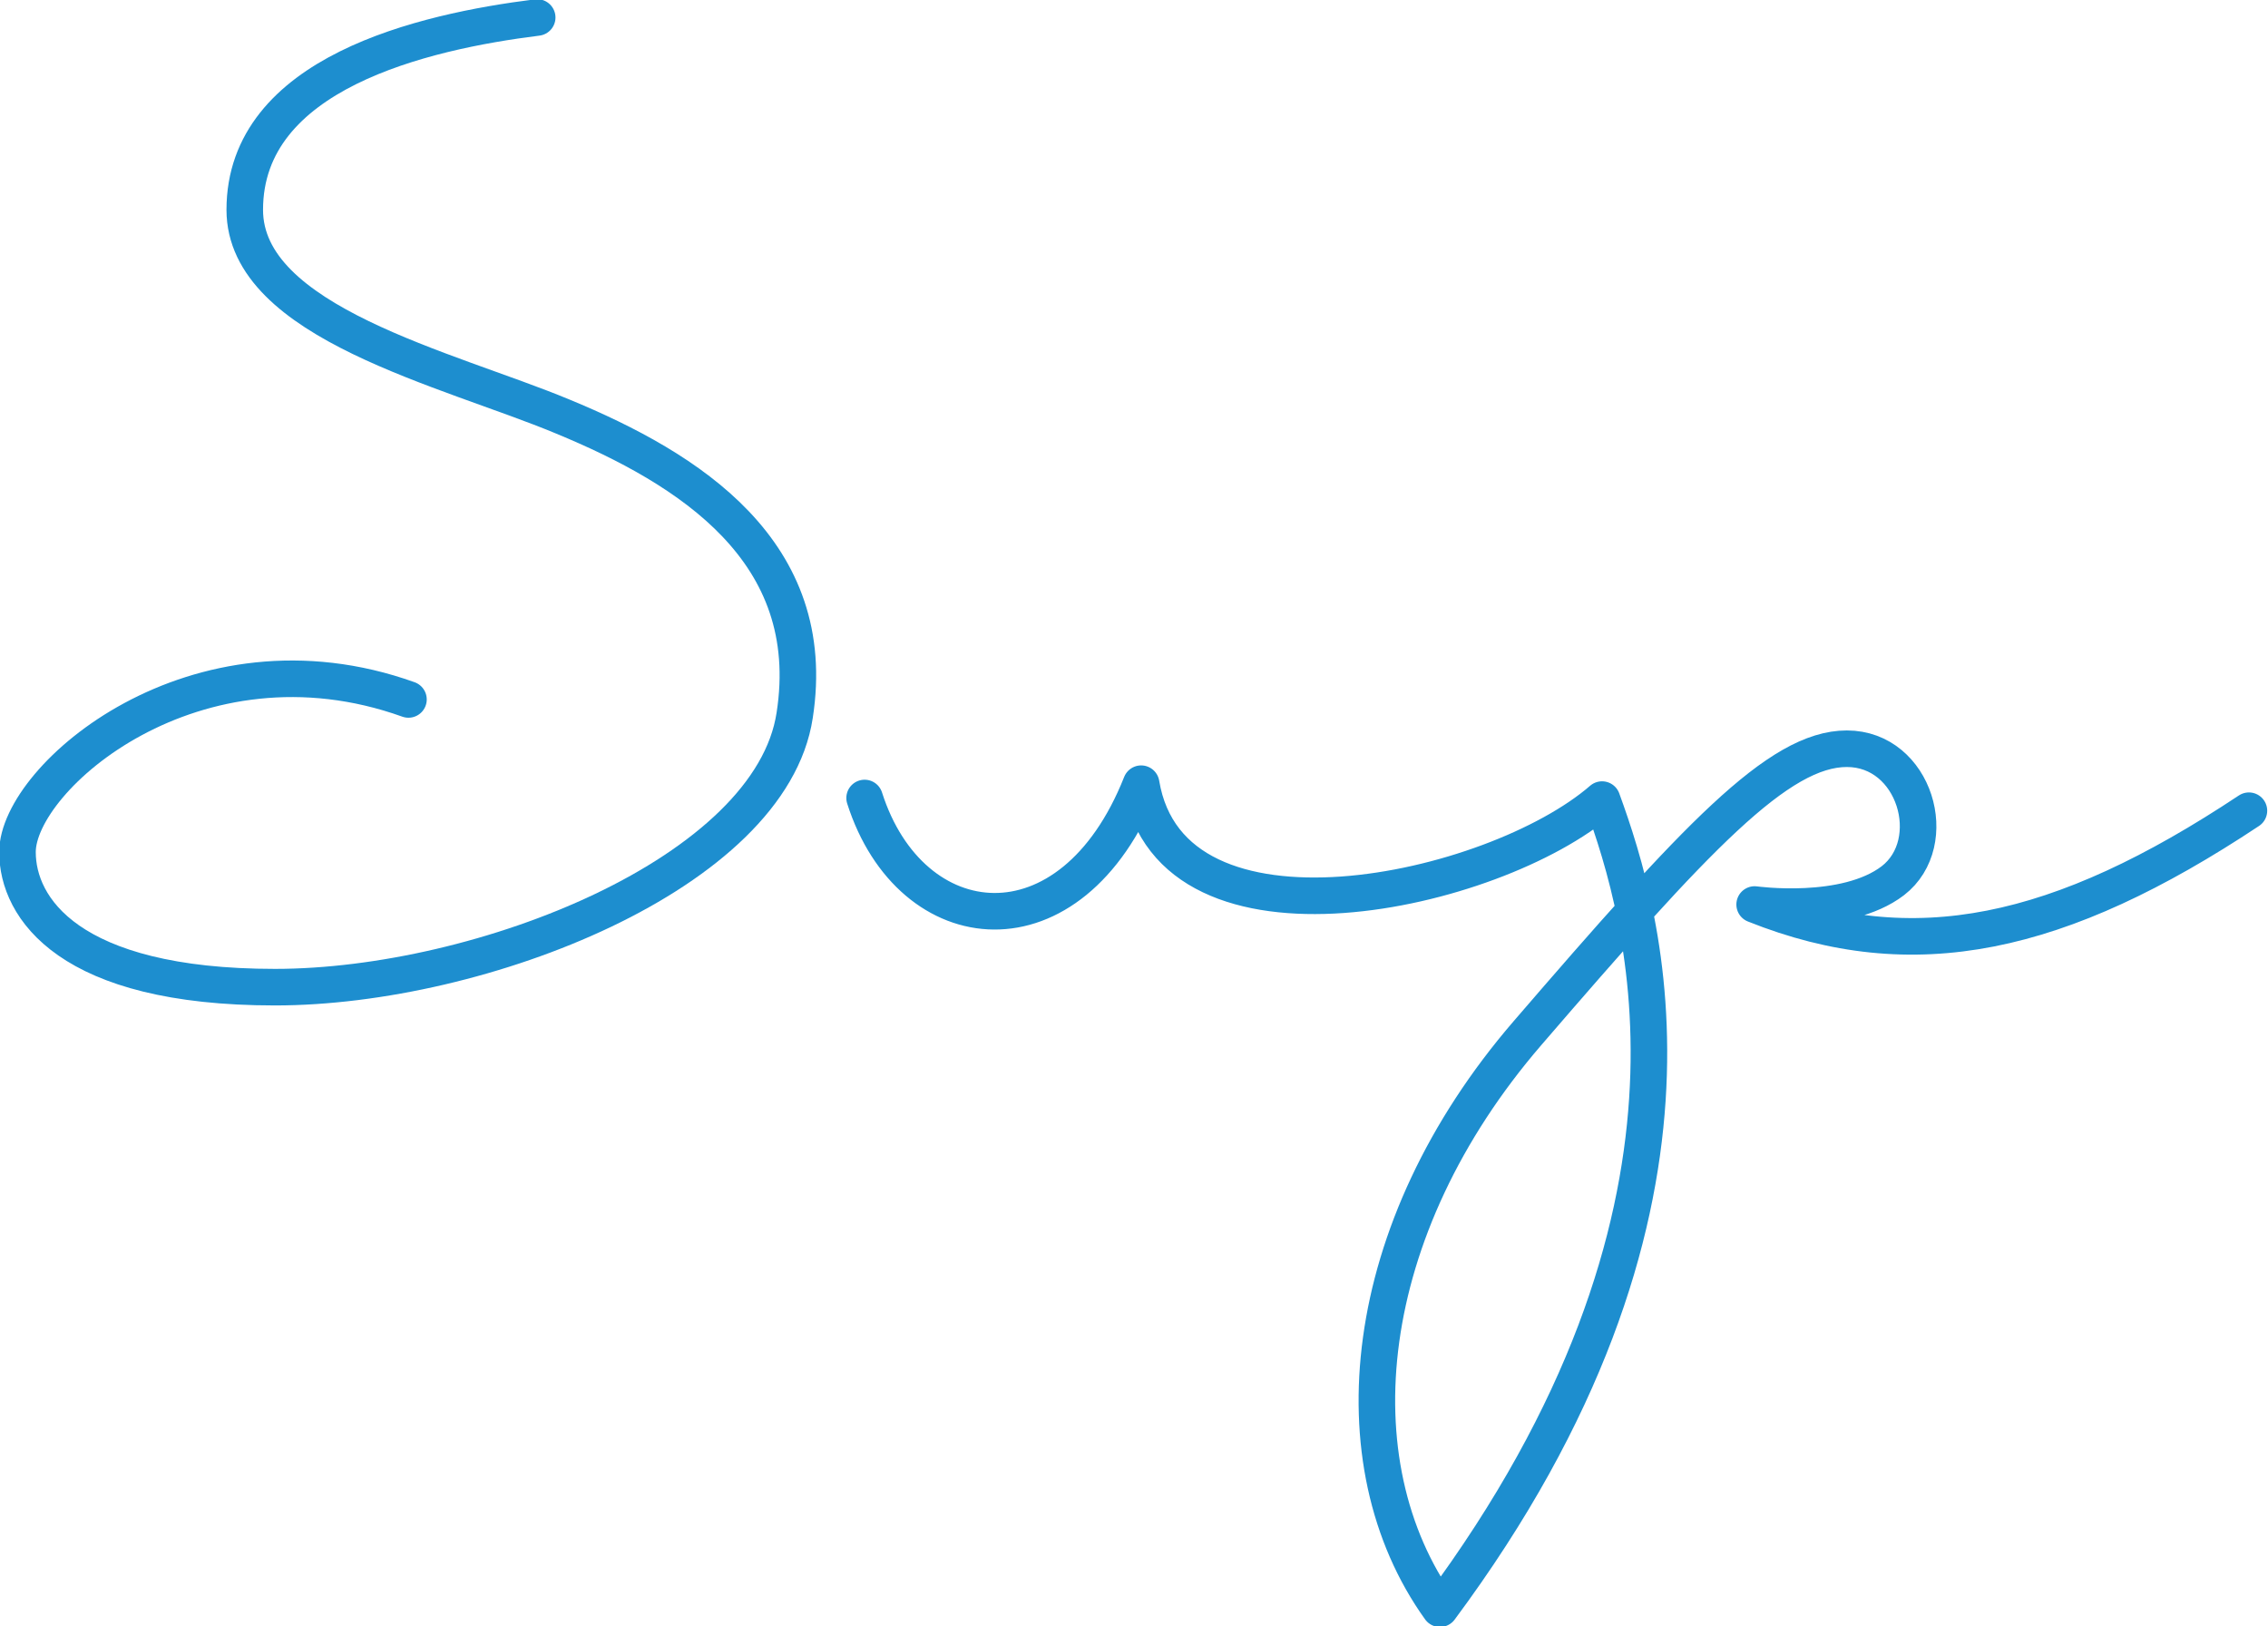 <?xml version="1.0" encoding="utf-8"?>
<!-- Generator: Adobe Illustrator 26.3.1, SVG Export Plug-In . SVG Version: 6.00 Build 0)  -->
<svg version="1.1" id="レイヤー_1" xmlns="http://www.w3.org/2000/svg" xmlns:xlink="http://www.w3.org/1999/xlink" x="0px"
	 y="0px" viewBox="0 0 142.7 102.3" style="enable-background:new 0 0 142.7 102.3;" xml:space="preserve">
<style type="text/css">
	.st0{fill:none;stroke:#1D8ECF;stroke-width:2.3;stroke-linecap:round;stroke-linejoin:round;stroke-miterlimit:10;}
</style>
<g>
	<path class="st0" d="M141.5,51c-11.9,7.9-21.1,9.9-31.1,5.9c0,0,5.7,0.8,8.7-1.5c3.1-2.4,1.4-8.3-2.9-8.3s-9.5,5.6-20.1,17.9
		S84,92,90.6,101.2c18.5-24.9,12.9-43.5,10.2-50.9c-6.8,5.9-27.1,10.4-29-1c-4.4,11.1-14.5,10-17.4,0.9"/>
	<path class="st0" d="M33.8,1.1C26.6,2,15.4,4.6,15.4,13.2c0,7.1,12.8,10,20,13c8,3.3,16.2,8.5,14.6,18.8
		c-1.5,9.9-19.7,17.1-32.7,17.1s-16.2-5-16.2-8.5c0-4.7,11.2-14.4,24.6-9.6"/>
</g>
</svg>

